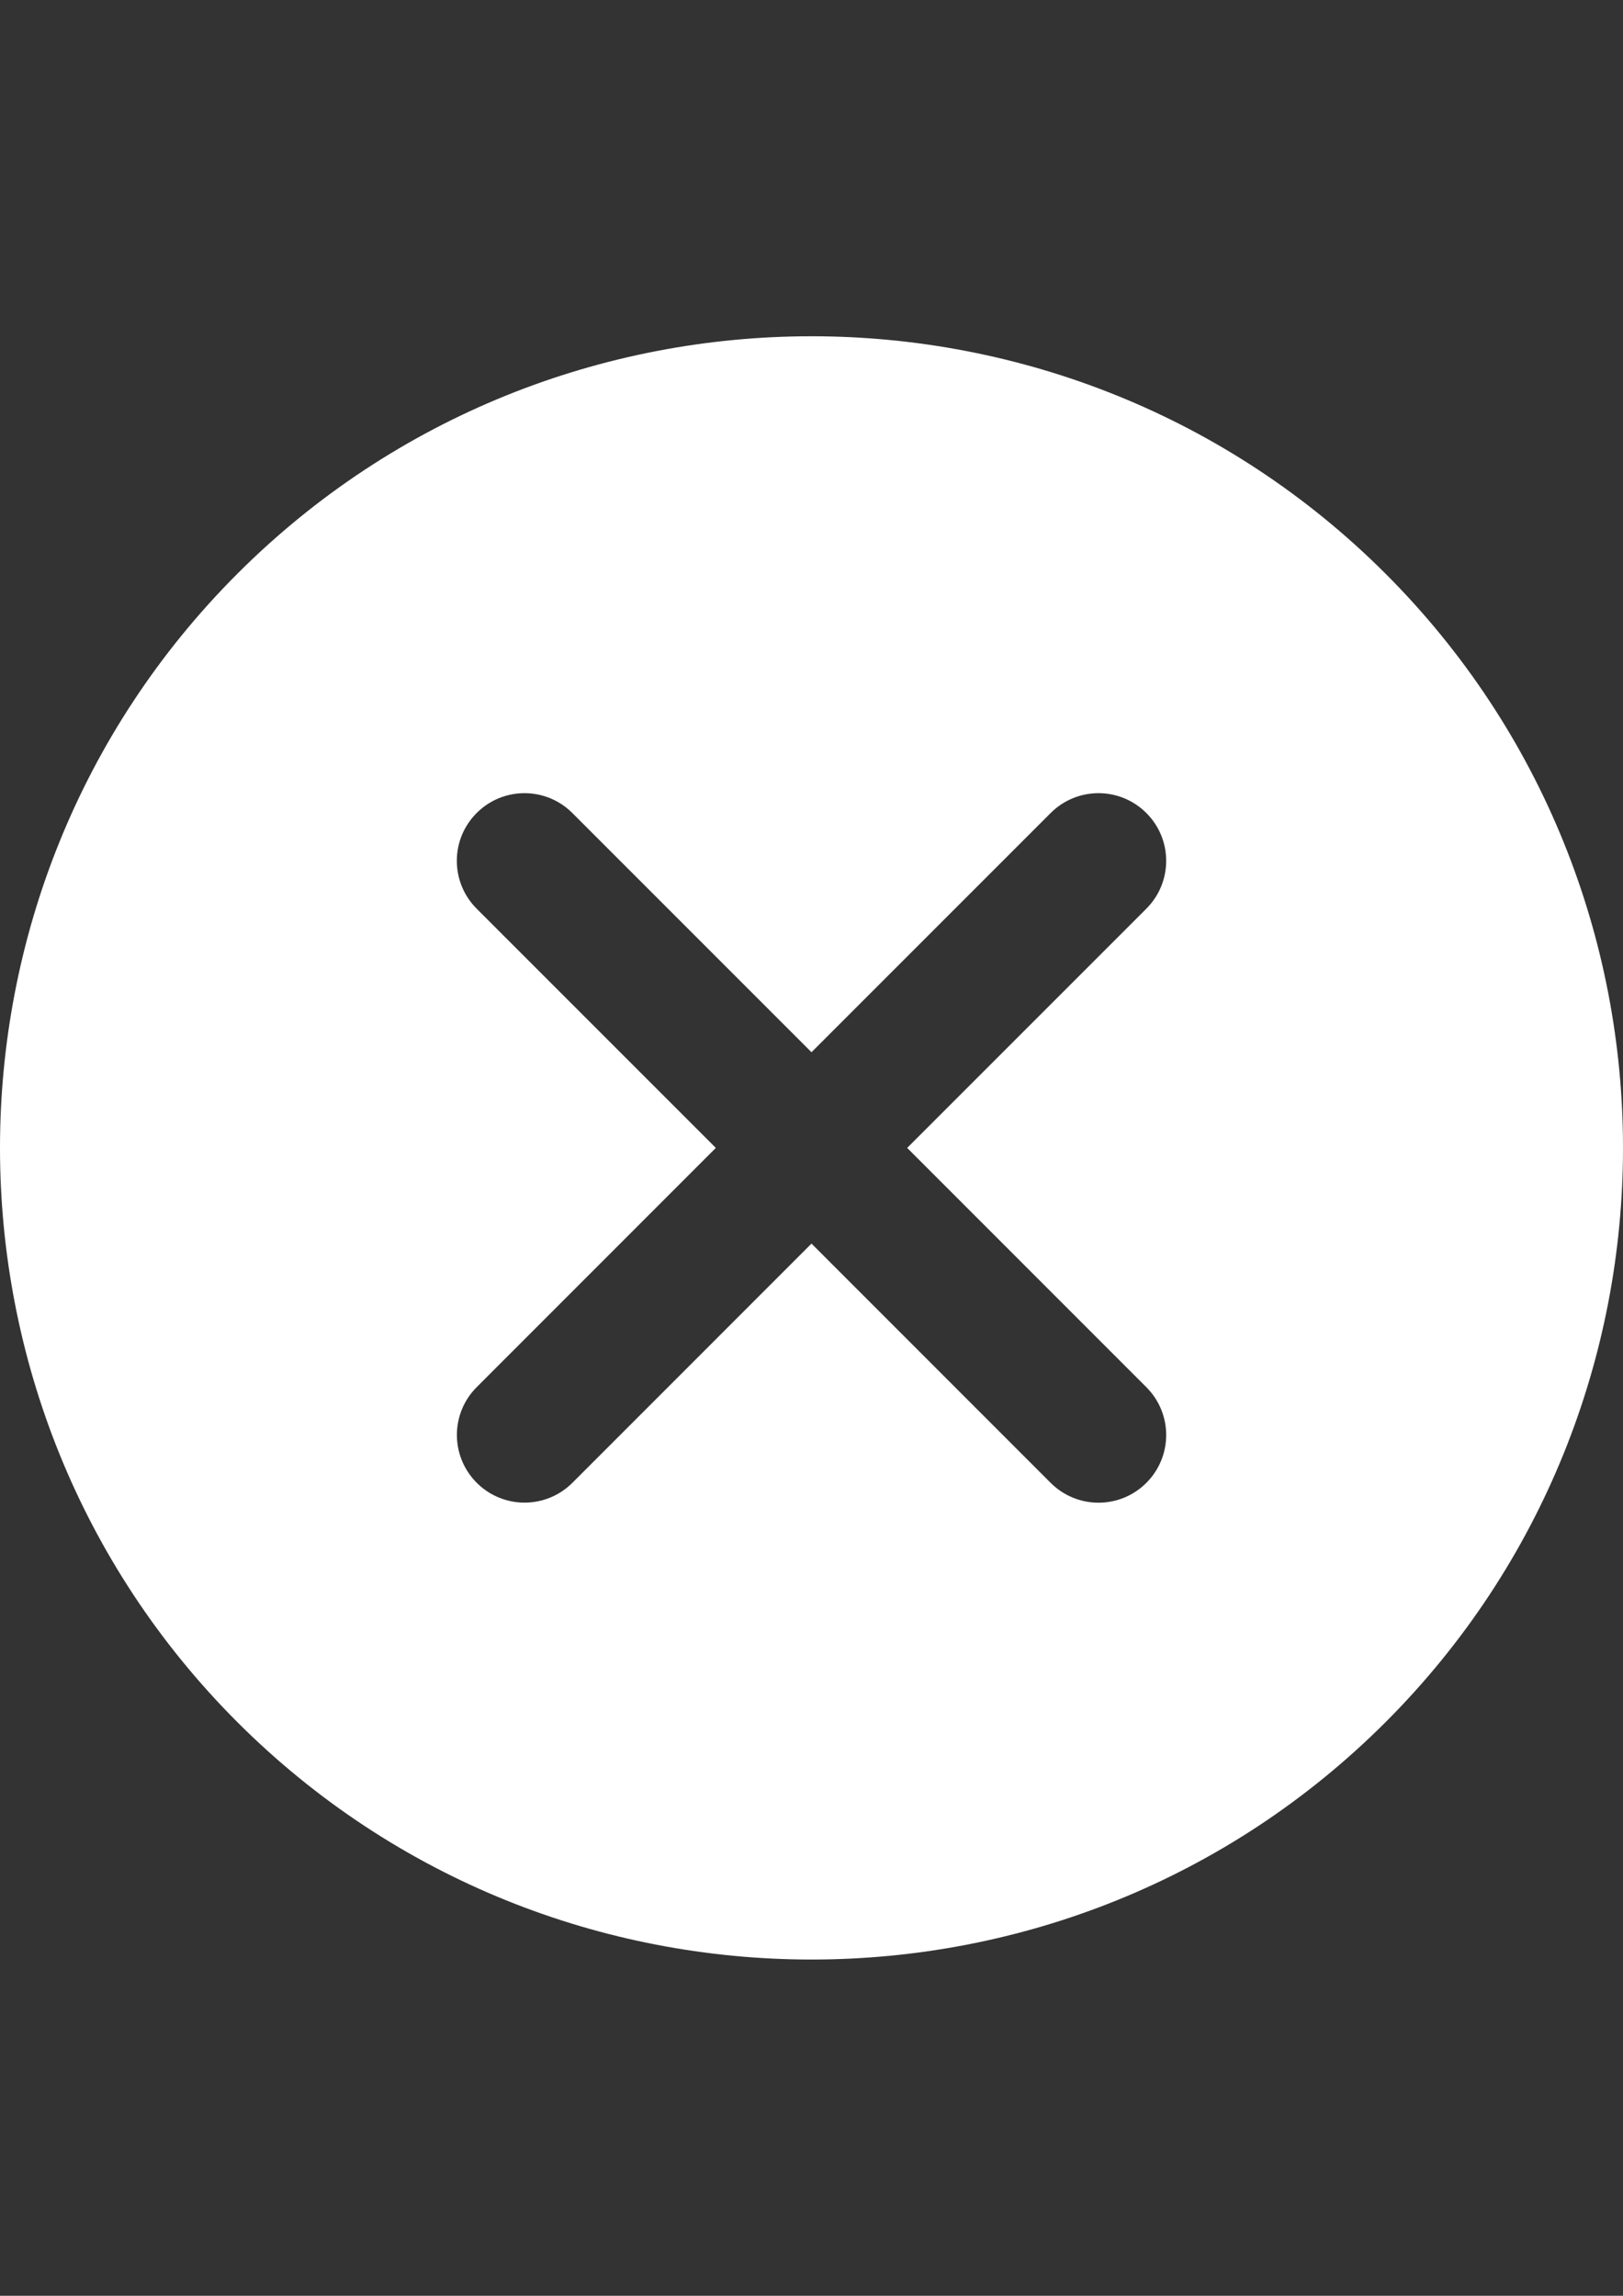 <?xml version="1.0" encoding="UTF-8"?>
<!-- Generator: Adobe Illustrator 16.0.0, SVG Export Plug-In . SVG Version: 6.00 Build 0)  -->
<svg xmlns="http://www.w3.org/2000/svg" xmlns:xlink="http://www.w3.org/1999/xlink" version="1.1" id="Capa_1" x="0px" y="0px" width="595.279px" height="841.891px" viewBox="0 0 595.279 841.891" xml:space="preserve">
<rect x="0" y="0" width="595.279" height="841.891" fill="#333333" stroke="none"/>
<g>
	<g>
		<path fill="#FFFFFF" d="M508.198,210.393c-116.135-116.109-305.001-116.109-421.135,0c-116.084,116.11-116.084,305.025,0,421.135    c58.066,58.043,134.322,87.051,210.58,87.051c76.257,0,152.487-29.009,210.555-87.051    C624.308,515.419,624.308,326.502,508.198,210.393z M420.452,508.693c9.702,9.702,9.702,25.386,0,35.088    c-4.84,4.839-11.191,7.271-17.545,7.271c-6.353,0-12.706-2.433-17.545-7.271l-87.72-87.746l-87.696,87.721    c-4.863,4.839-11.217,7.271-17.545,7.271c-6.353,0-12.705-2.433-17.545-7.271c-9.702-9.702-9.702-25.41,0-35.088l87.696-87.721    l-87.721-87.72c-9.702-9.703-9.702-25.41,0-35.088c9.679-9.702,25.386-9.702,35.089,0l87.72,87.721l87.721-87.721    c9.702-9.702,25.386-9.702,35.088,0c9.702,9.678,9.702,25.386,0,35.088l-87.721,87.72L420.452,508.693z"></path>
	</g>
</g>
</svg>
